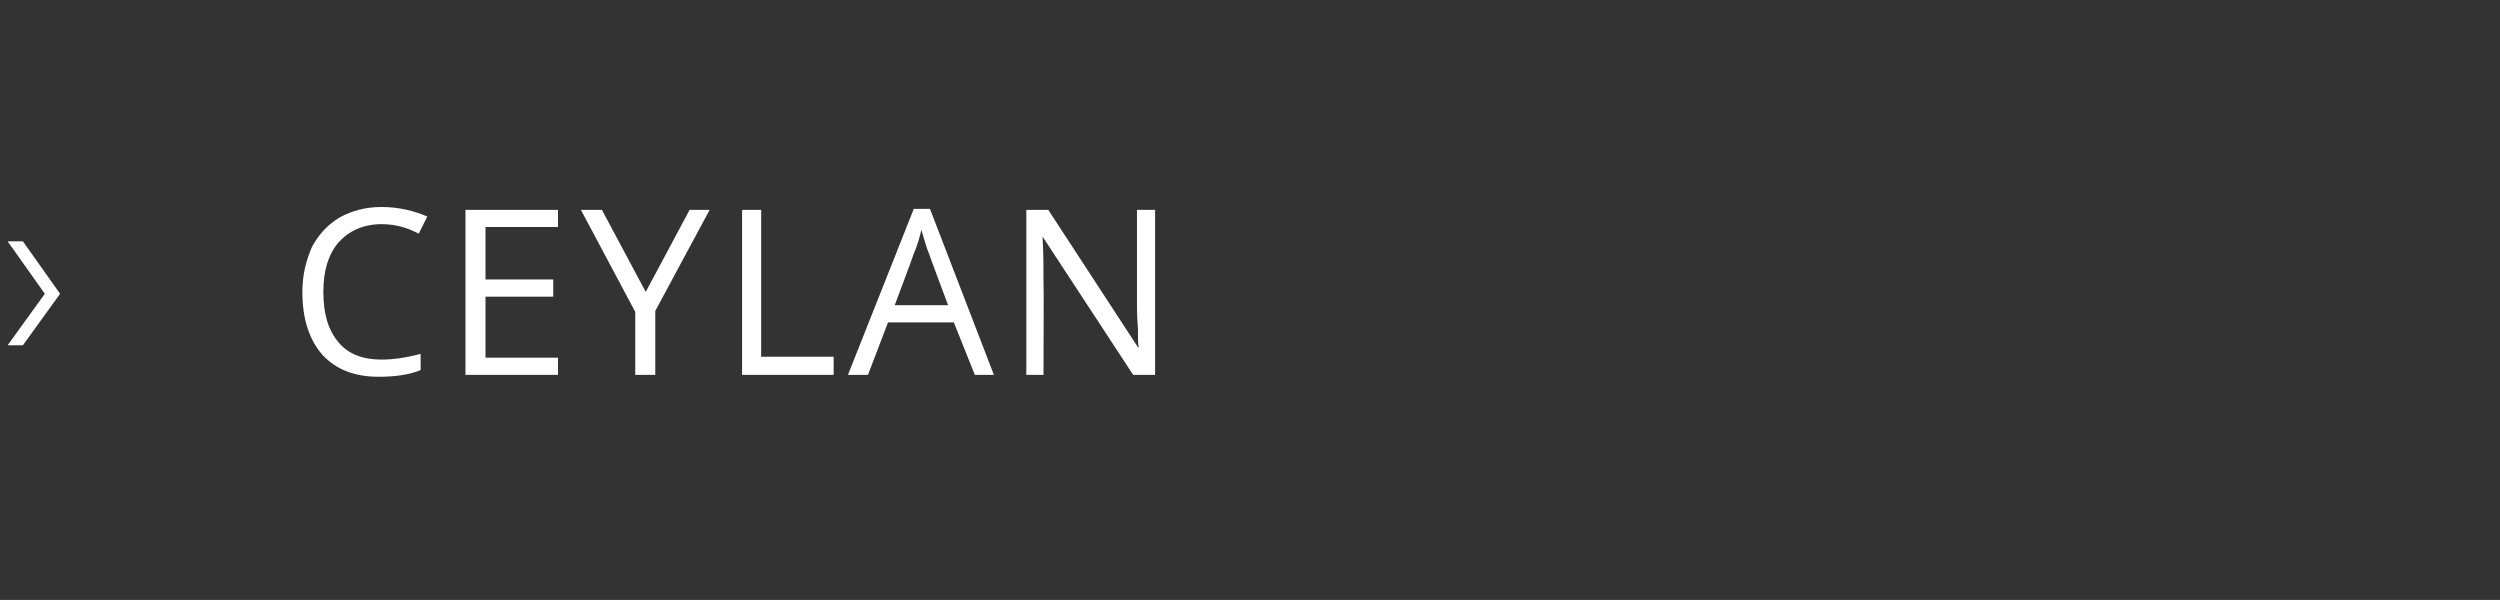 <?xml version="1.0" standalone="no"?><!DOCTYPE svg PUBLIC "-//W3C//DTD SVG 1.1//EN" "http://www.w3.org/Graphics/SVG/1.1/DTD/svg11.dtd"><svg xmlns="http://www.w3.org/2000/svg" version="1.1" width="262.1px" height="62.9px" viewBox="0 -2 262.1 62.9" style="top:-2px"><rect x="0" y="-2" width="262.1" height="62.9" fill="#333333" stroke="none"/>  <desc>Ceylan</desc>  <defs/>  <g id="Polygon119027">    <path d="M 2.4 23.3 L 6.3 28.8 L 2.4 34.2 L 0.8 34.2 L 4.7 28.8 L 0.8 23.3 L 2.4 23.3 Z M 43.9 22.5 C 42.6 21.8 41.3 21.5 40 21.5 C 38.1 21.5 36.6 22.2 35.5 23.4 C 34.4 24.7 33.9 26.4 33.9 28.6 C 33.9 30.9 34.4 32.6 35.5 33.9 C 36.5 35.1 38 35.7 40 35.7 C 41.2 35.7 42.6 35.5 44.1 35.1 C 44.1 35.1 44.1 36.8 44.1 36.8 C 42.9 37.3 41.4 37.5 39.7 37.5 C 37.1 37.5 35.2 36.7 33.8 35.2 C 32.4 33.6 31.7 31.4 31.7 28.6 C 31.7 26.8 32.1 25.3 32.7 23.9 C 33.4 22.6 34.3 21.6 35.6 20.8 C 36.9 20.1 38.3 19.7 40 19.7 C 41.8 19.7 43.4 20.1 44.8 20.7 C 44.78 20.74 43.9 22.5 43.9 22.5 C 43.9 22.5 43.93 22.46 43.9 22.5 Z M 58.5 37.3 L 48.8 37.3 L 48.8 20 L 58.5 20 L 58.5 21.8 L 50.9 21.8 L 50.9 27.3 L 58 27.3 L 58 29.1 L 50.9 29.1 L 50.9 35.5 L 58.5 35.5 L 58.5 37.3 Z M 67.7 28.6 L 72.3 20 L 74.4 20 L 68.7 30.6 L 68.7 37.3 L 66.6 37.3 L 66.6 30.7 L 60.9 20 L 63.1 20 L 67.7 28.6 Z M 77.8 37.3 L 77.8 20 L 79.8 20 L 79.8 35.4 L 87.4 35.4 L 87.4 37.3 L 77.8 37.3 Z M 102.2 37.3 L 100 31.8 L 93.1 31.8 L 91 37.3 L 88.9 37.3 L 95.8 19.9 L 97.5 19.9 L 104.2 37.3 L 102.2 37.3 Z M 99.4 30 C 99.4 30 97.38 24.61 97.4 24.6 C 97.1 23.9 96.9 23.1 96.6 22.1 C 96.4 22.9 96.2 23.7 95.8 24.6 C 95.83 24.61 93.8 30 93.8 30 L 99.4 30 Z M 121.1 37.3 L 118.8 37.3 L 109.3 22.8 C 109.3 22.8 109.25 22.77 109.3 22.8 C 109.4 24.5 109.4 26 109.4 27.4 C 109.44 27.45 109.4 37.3 109.4 37.3 L 107.6 37.3 L 107.6 20 L 109.9 20 L 119.3 34.4 C 119.3 34.4 119.36 34.43 119.4 34.4 C 119.3 34.2 119.3 33.5 119.3 32.4 C 119.2 31.2 119.2 30.4 119.2 29.9 C 119.2 29.9 119.2 20 119.2 20 L 121.1 20 L 121.1 37.3 Z " stroke="none" fill="#ffffff"/>  </g></svg>
